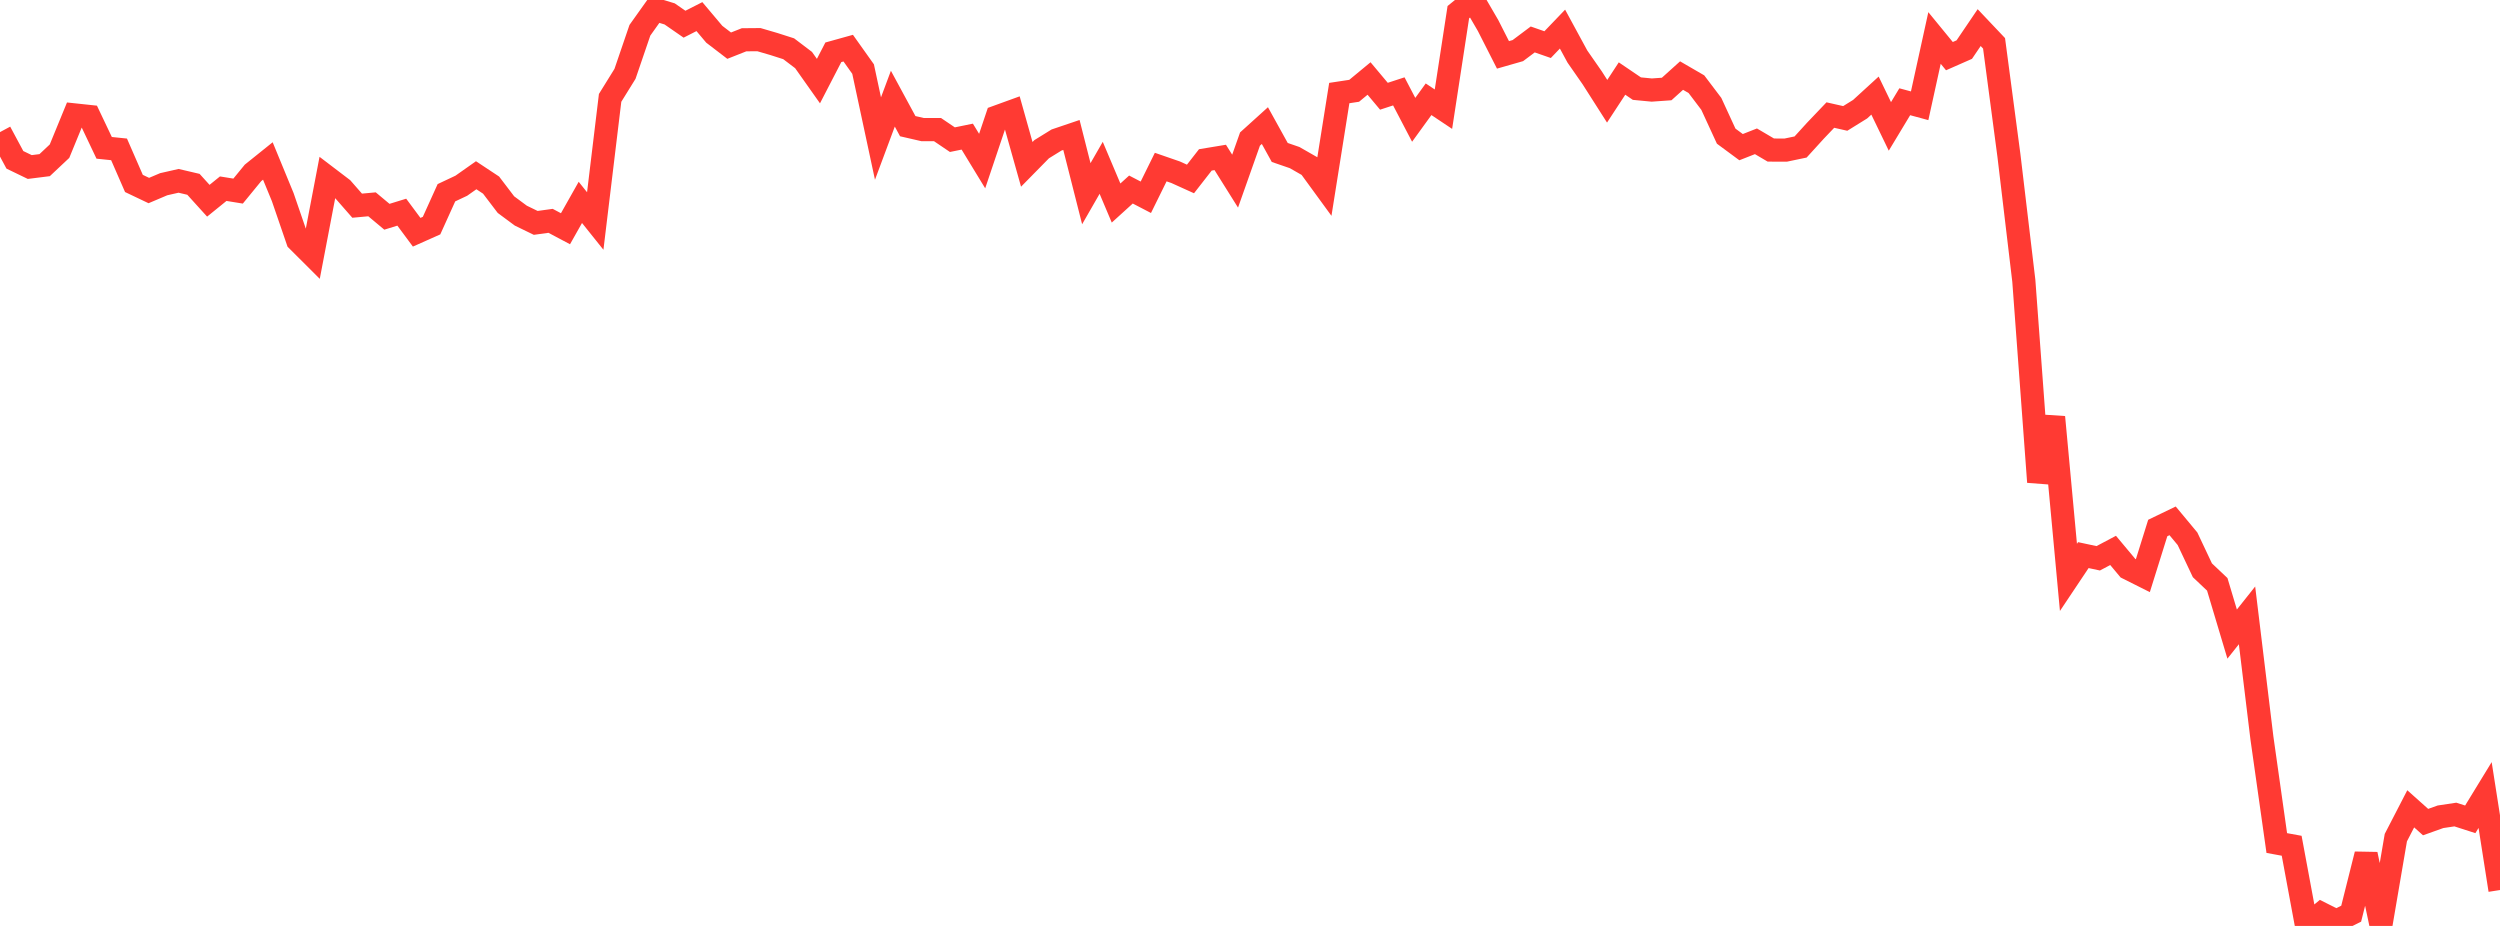 <?xml version="1.0" standalone="no"?>
<!DOCTYPE svg PUBLIC "-//W3C//DTD SVG 1.1//EN" "http://www.w3.org/Graphics/SVG/1.1/DTD/svg11.dtd">

<svg width="135" height="50" viewBox="0 0 135 50" preserveAspectRatio="none" 
  xmlns="http://www.w3.org/2000/svg"
  xmlns:xlink="http://www.w3.org/1999/xlink">


<polyline points="0.0, 7.134 0.804, 8.631 1.607, 9.019 2.411, 8.918 3.214, 8.163 4.018, 6.204 4.821, 6.29 5.625, 7.983 6.429, 8.066 7.232, 9.906 8.036, 10.289 8.839, 9.948 9.643, 9.765 10.446, 9.953 11.25, 10.84 12.054, 10.189 12.857, 10.319 13.661, 9.337 14.464, 8.692 15.268, 10.645 16.071, 12.982 16.875, 13.784 17.679, 9.577 18.482, 10.188 19.286, 11.107 20.089, 11.033 20.893, 11.705 21.696, 11.457 22.5, 12.541 23.304, 12.183 24.107, 10.408 24.911, 10.029 25.714, 9.463 26.518, 9.995 27.321, 11.05 28.125, 11.645 28.929, 12.036 29.732, 11.925 30.536, 12.352 31.339, 10.929 32.143, 11.934 32.946, 5.285 33.75, 3.988 34.554, 1.635 35.357, 0.507 36.161, 0.751 36.964, 1.307 37.768, 0.897 38.571, 1.85 39.375, 2.466 40.179, 2.148 40.982, 2.141 41.786, 2.376 42.589, 2.633 43.393, 3.243 44.196, 4.379 45.0, 2.824 45.804, 2.6 46.607, 3.73 47.411, 7.482 48.214, 5.328 49.018, 6.813 49.821, 6.998 50.625, 6.998 51.429, 7.542 52.232, 7.378 53.036, 8.698 53.839, 6.311 54.643, 6.019 55.446, 8.875 56.25, 8.057 57.054, 7.56 57.857, 7.288 58.661, 10.46 59.464, 9.062 60.268, 10.964 61.071, 10.235 61.875, 10.653 62.679, 9.022 63.482, 9.3 64.286, 9.664 65.089, 8.634 65.893, 8.501 66.696, 9.782 67.5, 7.509 68.304, 6.782 69.107, 8.233 69.911, 8.51 70.714, 8.97 71.518, 10.072 72.321, 5.025 73.125, 4.903 73.929, 4.239 74.732, 5.197 75.536, 4.934 76.339, 6.47 77.143, 5.36 77.946, 5.896 78.75, 0.657 79.554, 0.0 80.357, 1.381 81.161, 2.963 81.964, 2.733 82.768, 2.13 83.571, 2.41 84.375, 1.571 85.179, 3.053 85.982, 4.207 86.786, 5.468 87.589, 4.241 88.393, 4.786 89.196, 4.863 90.0, 4.806 90.804, 4.081 91.607, 4.547 92.411, 5.609 93.214, 7.352 94.018, 7.946 94.821, 7.63 95.625, 8.103 96.429, 8.106 97.232, 7.938 98.036, 7.055 98.839, 6.213 99.643, 6.395 100.446, 5.897 101.25, 5.162 102.054, 6.826 102.857, 5.494 103.661, 5.712 104.464, 2.051 105.268, 3.032 106.071, 2.678 106.875, 1.491 107.679, 2.34 108.482, 8.397 109.286, 15.16 110.089, 26.028 110.893, 22.525 111.696, 31.179 112.5, 29.976 113.304, 30.148 114.107, 29.722 114.911, 30.684 115.714, 31.087 116.518, 28.513 117.321, 28.126 118.125, 29.093 118.929, 30.795 119.732, 31.554 120.536, 34.241 121.339, 33.23 122.143, 39.848 122.946, 45.524 123.75, 45.671 124.554, 50.0 125.357, 49.335 126.161, 49.739 126.964, 49.339 127.768, 46.133 128.571, 49.937 129.375, 45.233 130.179, 43.676 130.982, 44.393 131.786, 44.106 132.589, 43.985 133.393, 44.244 134.196, 42.931 135.0, 48.062" fill="none" stroke="#ff3a33" stroke-width="1.25"/>

</svg>